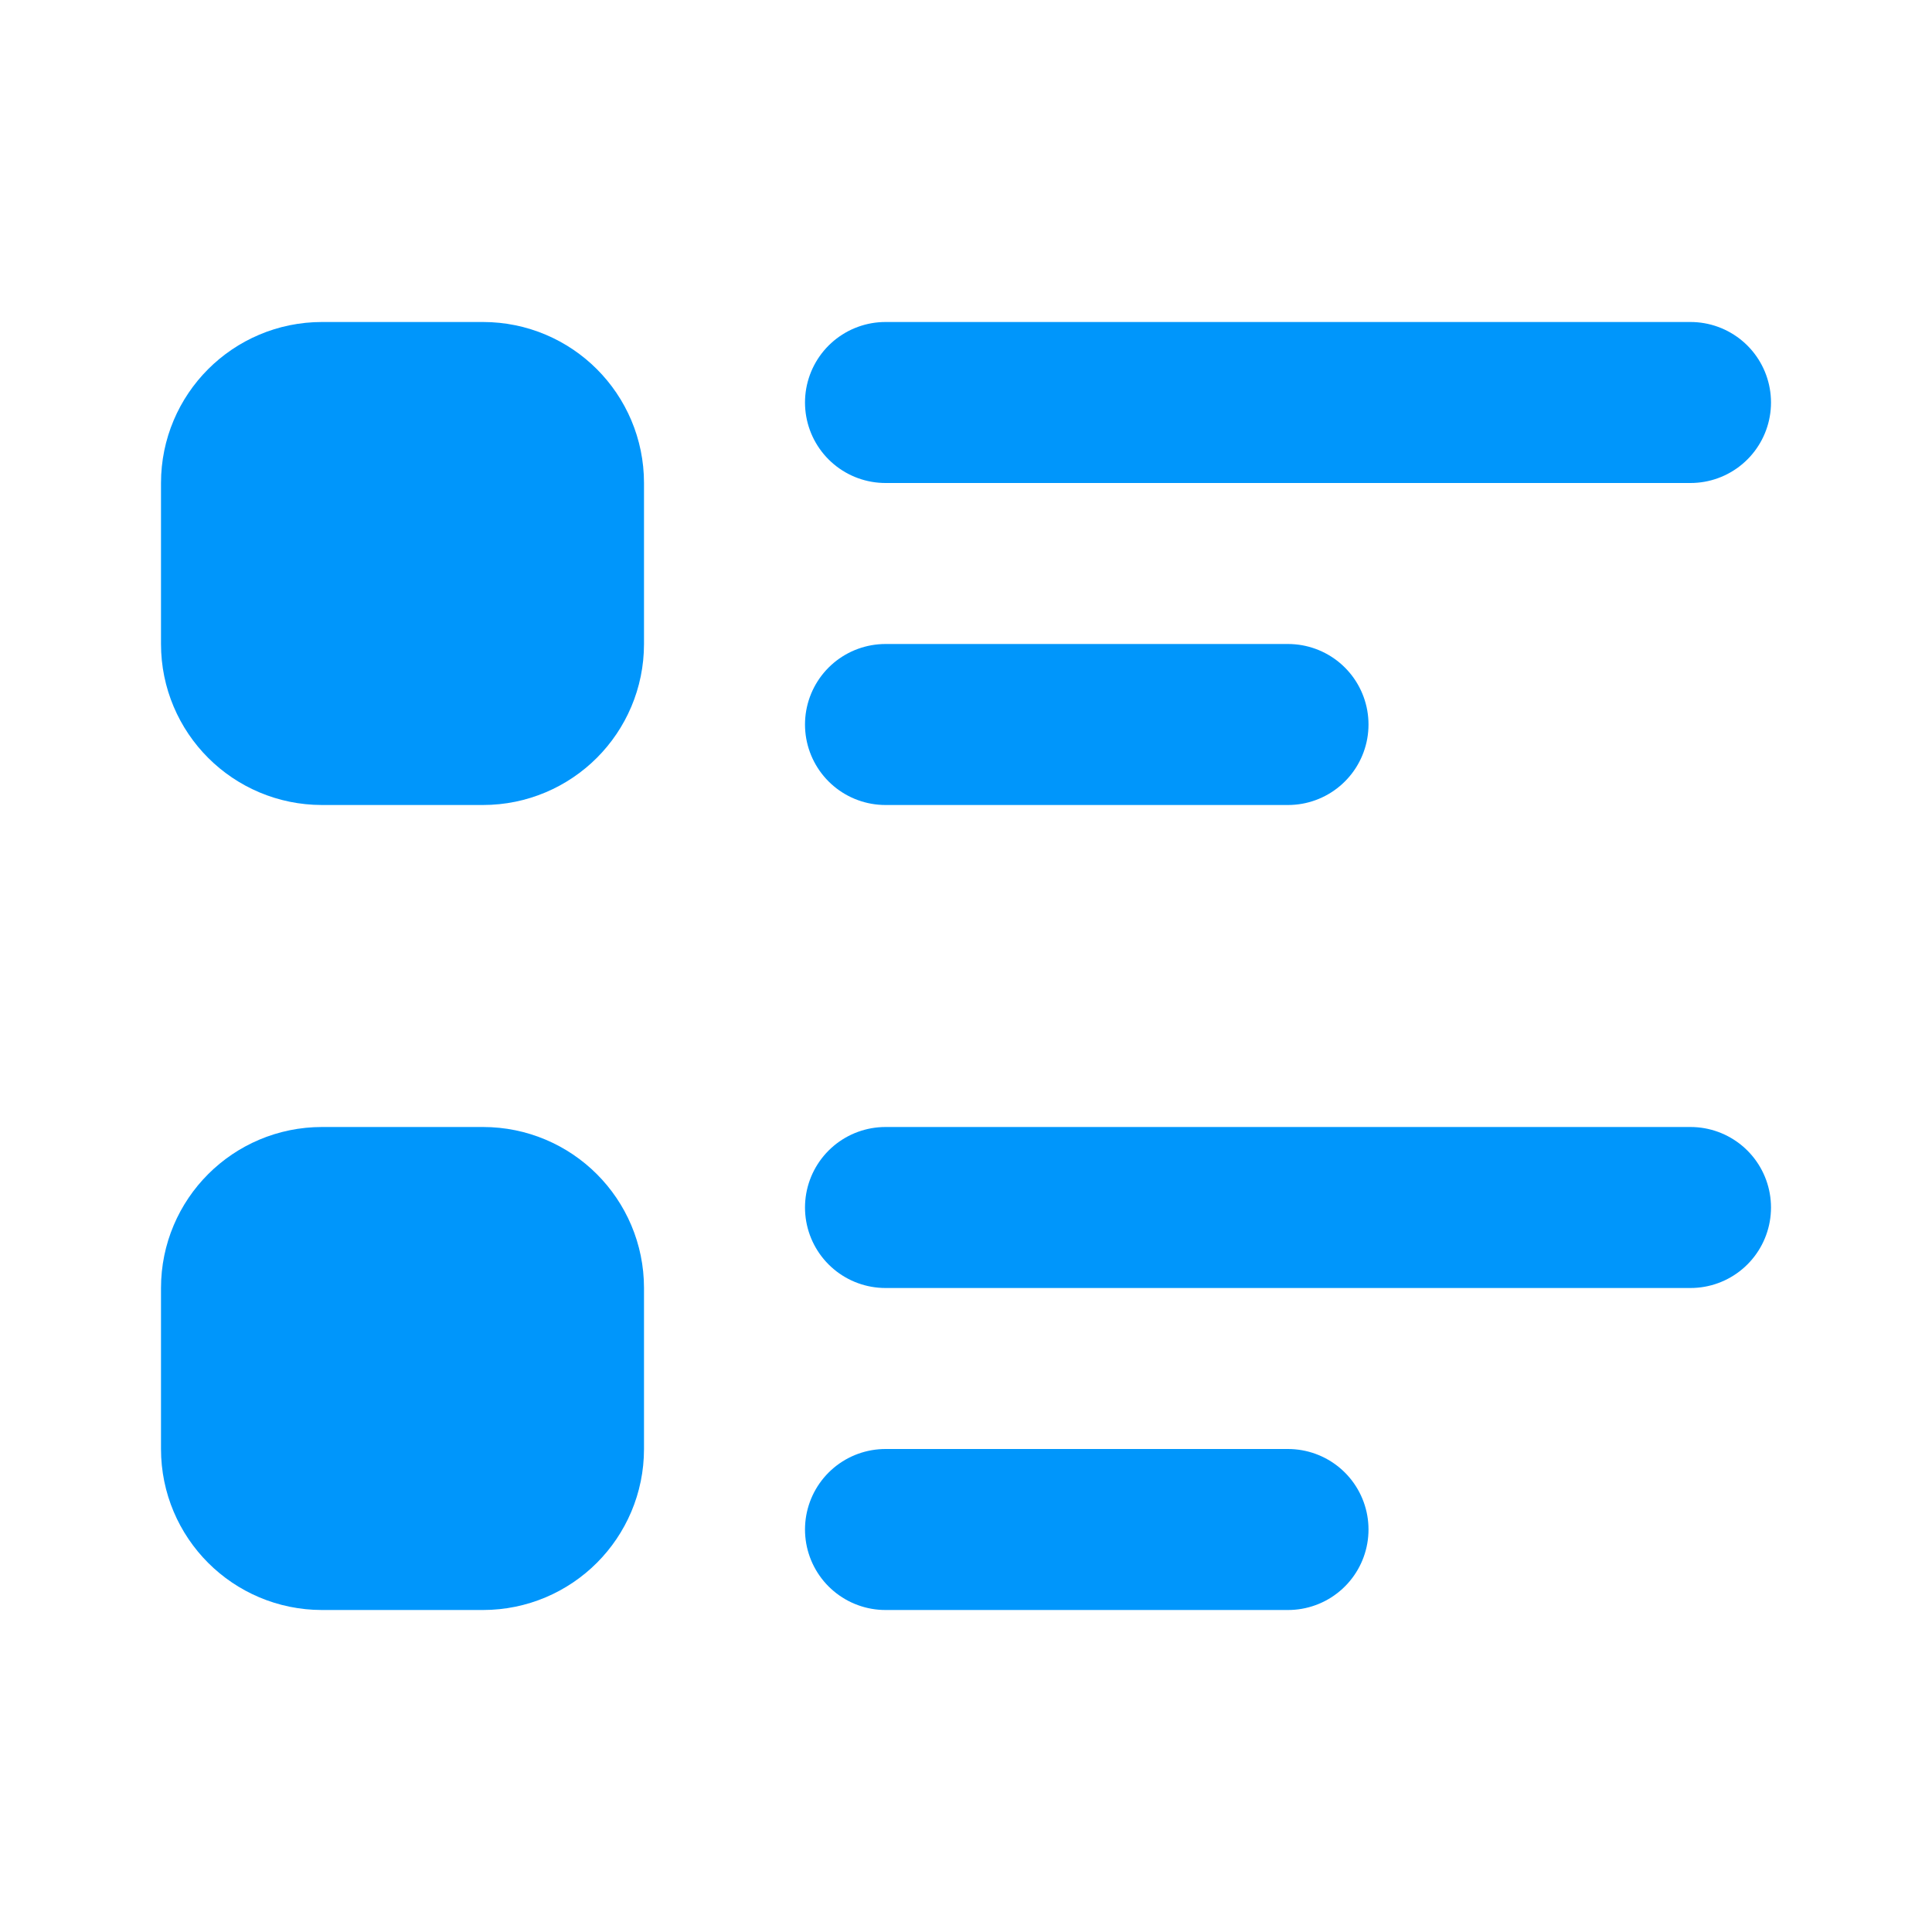 <svg width="48" height="48" viewBox="0 0 48 48" fill="none" xmlns="http://www.w3.org/2000/svg">
<path d="M22 10H42M22 18H32" stroke="#0096FB" stroke-width="4" stroke-linecap="round" stroke-linejoin="round"/>
<path d="M12 10H8C6.895 10 6 10.895 6 12V16C6 17.105 6.895 18 8 18H12C13.105 18 14 17.105 14 16V12C14 10.895 13.105 10 12 10Z" fill="#0096FB" stroke="#0096FB" stroke-width="4" stroke-linecap="round" stroke-linejoin="round"/>
<path d="M22 30H42M22 38H32" stroke="#0096FB" stroke-width="4" stroke-linecap="round" stroke-linejoin="round"/>
<path d="M12 30H8C6.895 30 6 30.895 6 32V36C6 37.105 6.895 38 8 38H12C13.105 38 14 37.105 14 36V32C14 30.895 13.105 30 12 30Z" fill="#0096FB" stroke="#0096FB" stroke-width="4" stroke-linecap="round" stroke-linejoin="round"/>
</svg>
